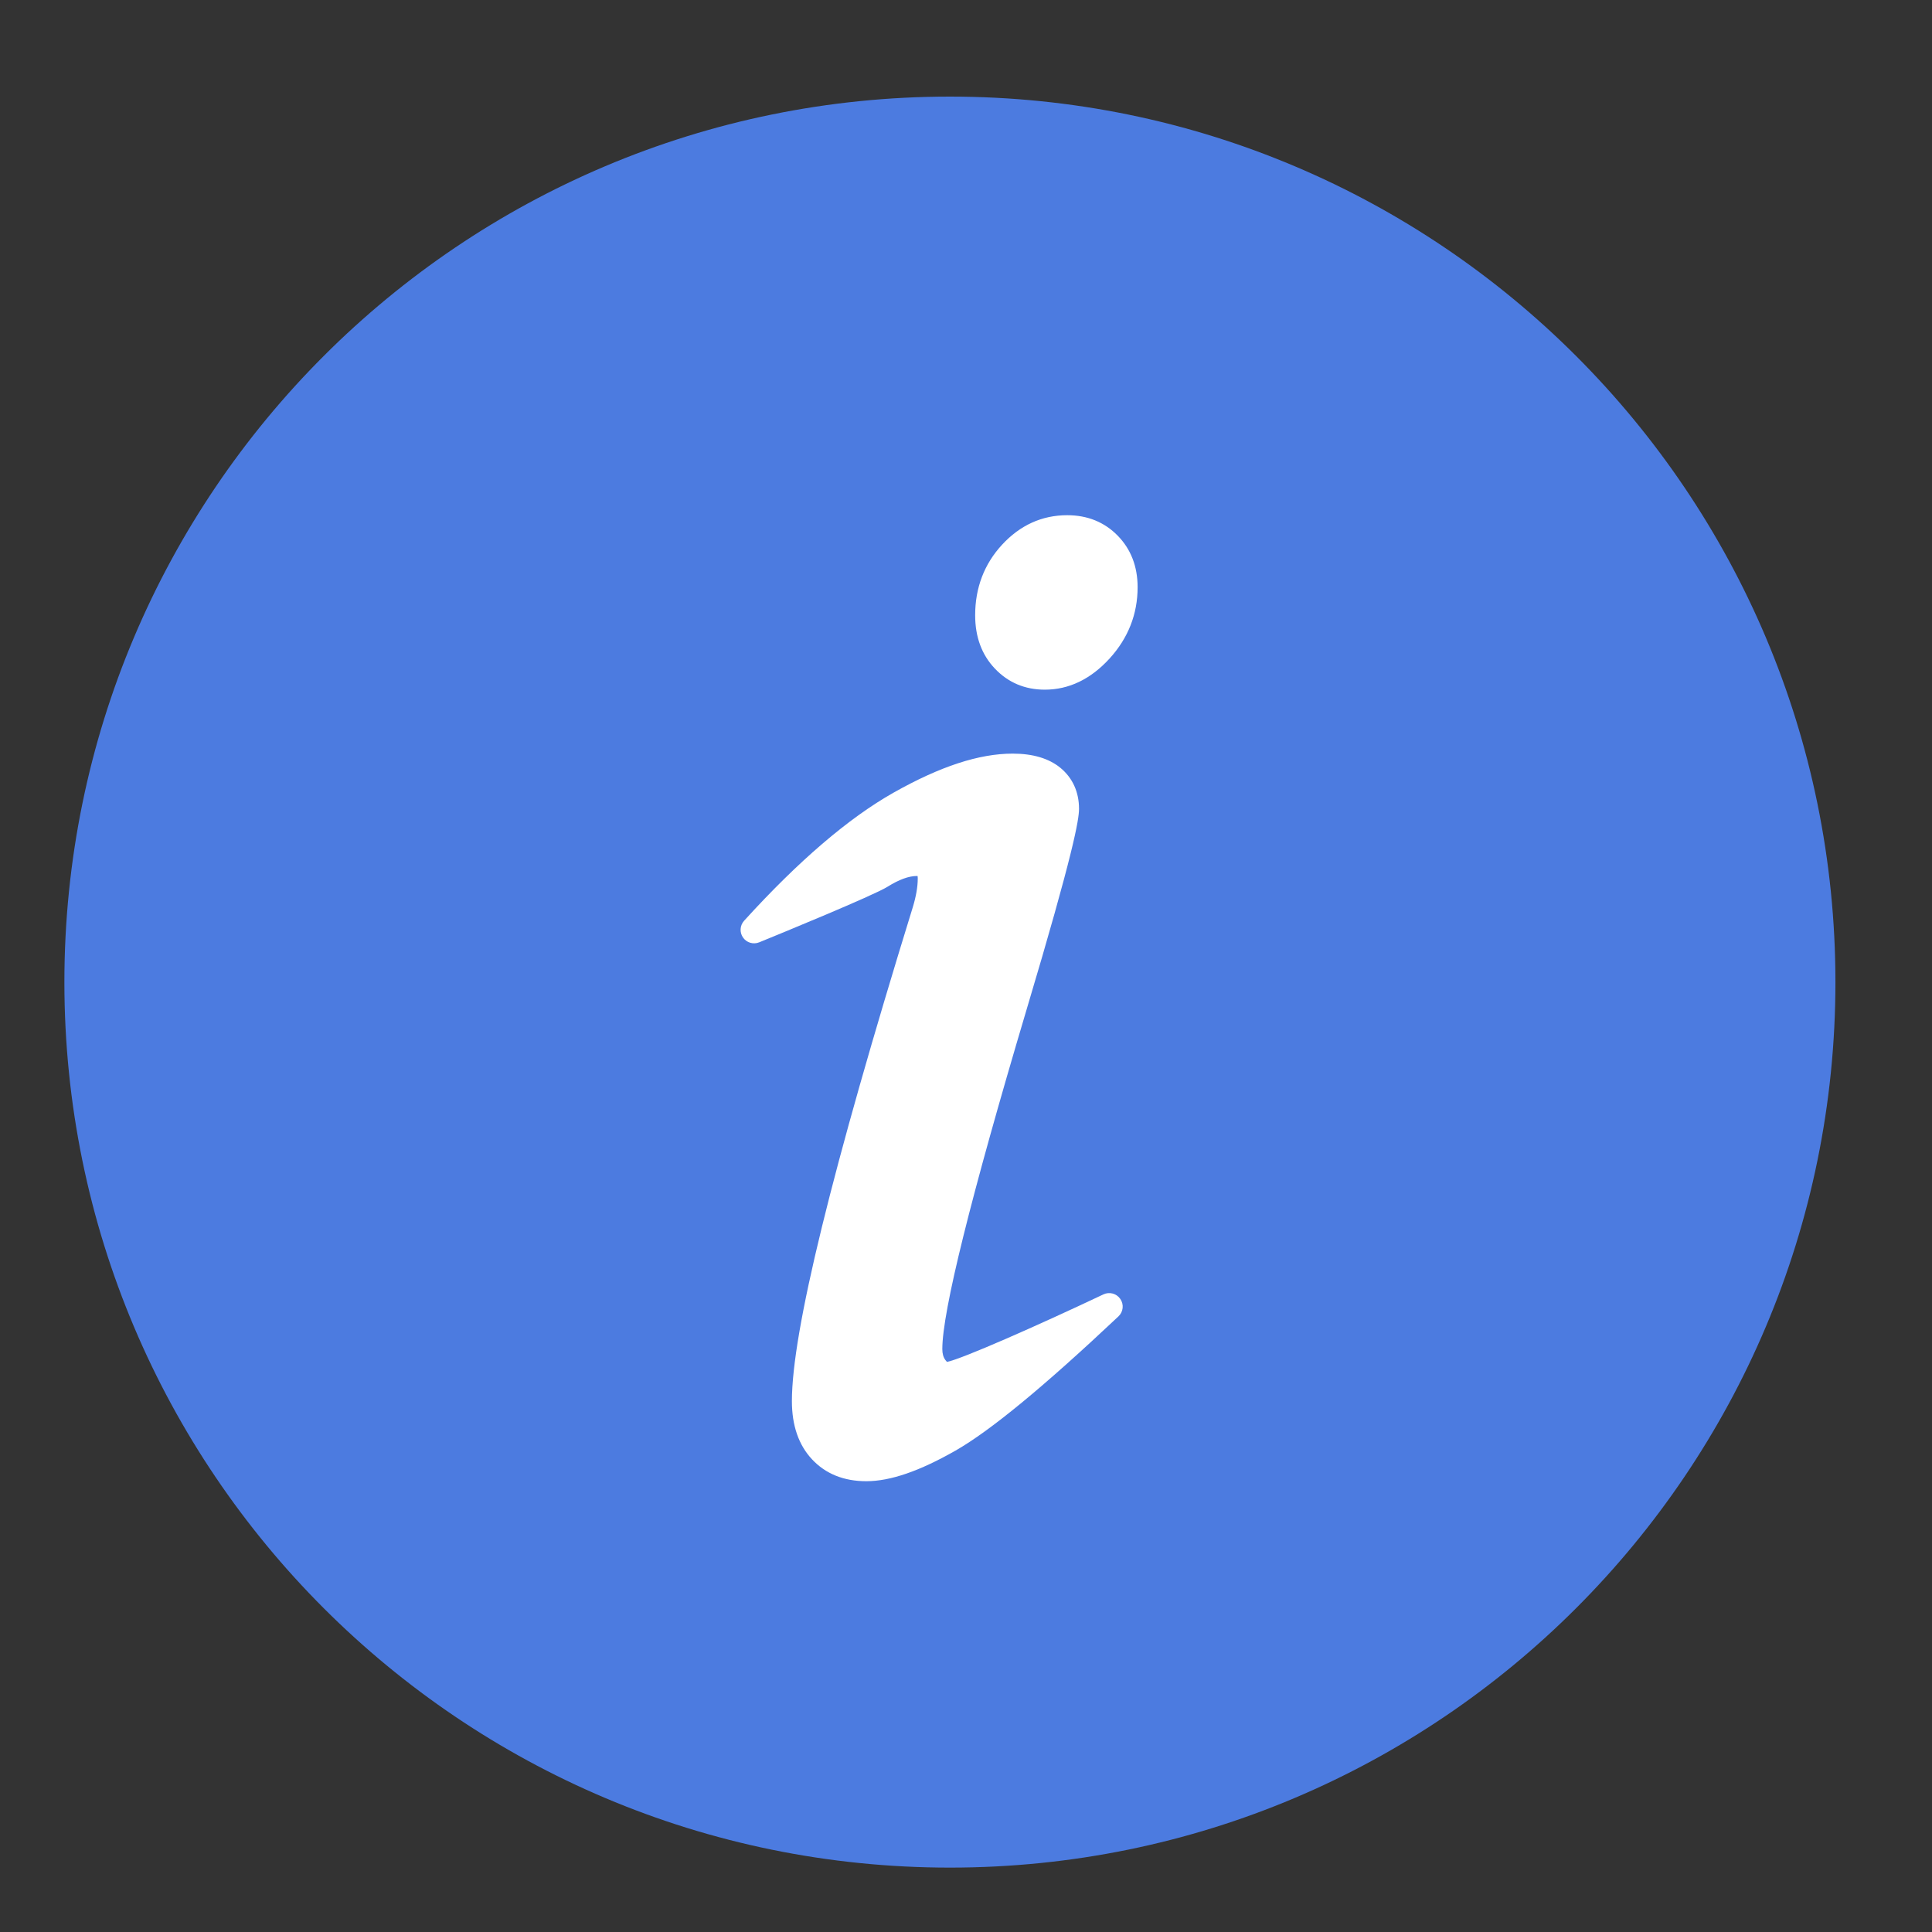 <svg width="70" height="70" viewBox="0 0 70 70" fill="none" xmlns="http://www.w3.org/2000/svg">
<rect x="0" y="0" width="70" height="70" fill="#333333" stroke="none"/>
<path d="M66.501 35.584C66.501 17.863 52.136 3.5 34.418 3.5C16.698 3.5 2.333 17.863 2.333 35.584C2.333 53.302 16.698 67.667 34.418 67.667C52.136 67.667 66.501 53.302 66.501 35.584Z" fill="#4C7BE0"/>
<path d="M40.592 47.065C40.457 46.866 40.197 46.795 39.979 46.898C37.576 48.036 34.849 49.239 34.313 49.344C34.3 49.332 34.278 49.31 34.25 49.272C34.178 49.174 34.142 49.045 34.142 48.879C34.142 47.52 35.169 43.385 37.192 36.589C38.898 30.879 39.095 29.697 39.095 29.304C39.095 28.698 38.863 28.186 38.424 27.823C38.007 27.479 37.424 27.305 36.692 27.305C35.474 27.305 34.062 27.767 32.376 28.719C30.742 29.641 28.92 31.203 26.96 33.361C26.807 33.53 26.791 33.783 26.922 33.97C27.053 34.157 27.296 34.228 27.507 34.142C28.195 33.862 31.652 32.445 32.156 32.129C32.569 31.87 32.926 31.739 33.218 31.739C33.228 31.739 33.237 31.739 33.245 31.74C33.249 31.759 33.252 31.789 33.252 31.831C33.252 32.129 33.191 32.482 33.07 32.877C30.124 42.423 28.692 48.275 28.692 50.767C28.692 51.647 28.937 52.355 29.419 52.872C29.91 53.399 30.573 53.667 31.388 53.667C32.257 53.667 33.315 53.303 34.622 52.557C35.887 51.834 37.817 50.244 40.523 47.696C40.699 47.531 40.728 47.263 40.592 47.065Z" fill="white"/>
<path d="M40.498 19.41C40.017 18.917 39.401 18.667 38.667 18.667C37.754 18.667 36.959 19.028 36.304 19.739C35.659 20.439 35.332 21.298 35.332 22.292C35.332 23.078 35.573 23.728 36.048 24.226C36.529 24.732 37.137 24.988 37.854 24.988C38.73 24.988 39.521 24.607 40.205 23.856C40.877 23.117 41.218 22.249 41.218 21.276C41.218 20.527 40.976 19.899 40.498 19.41Z" fill="white"/>
</svg>
